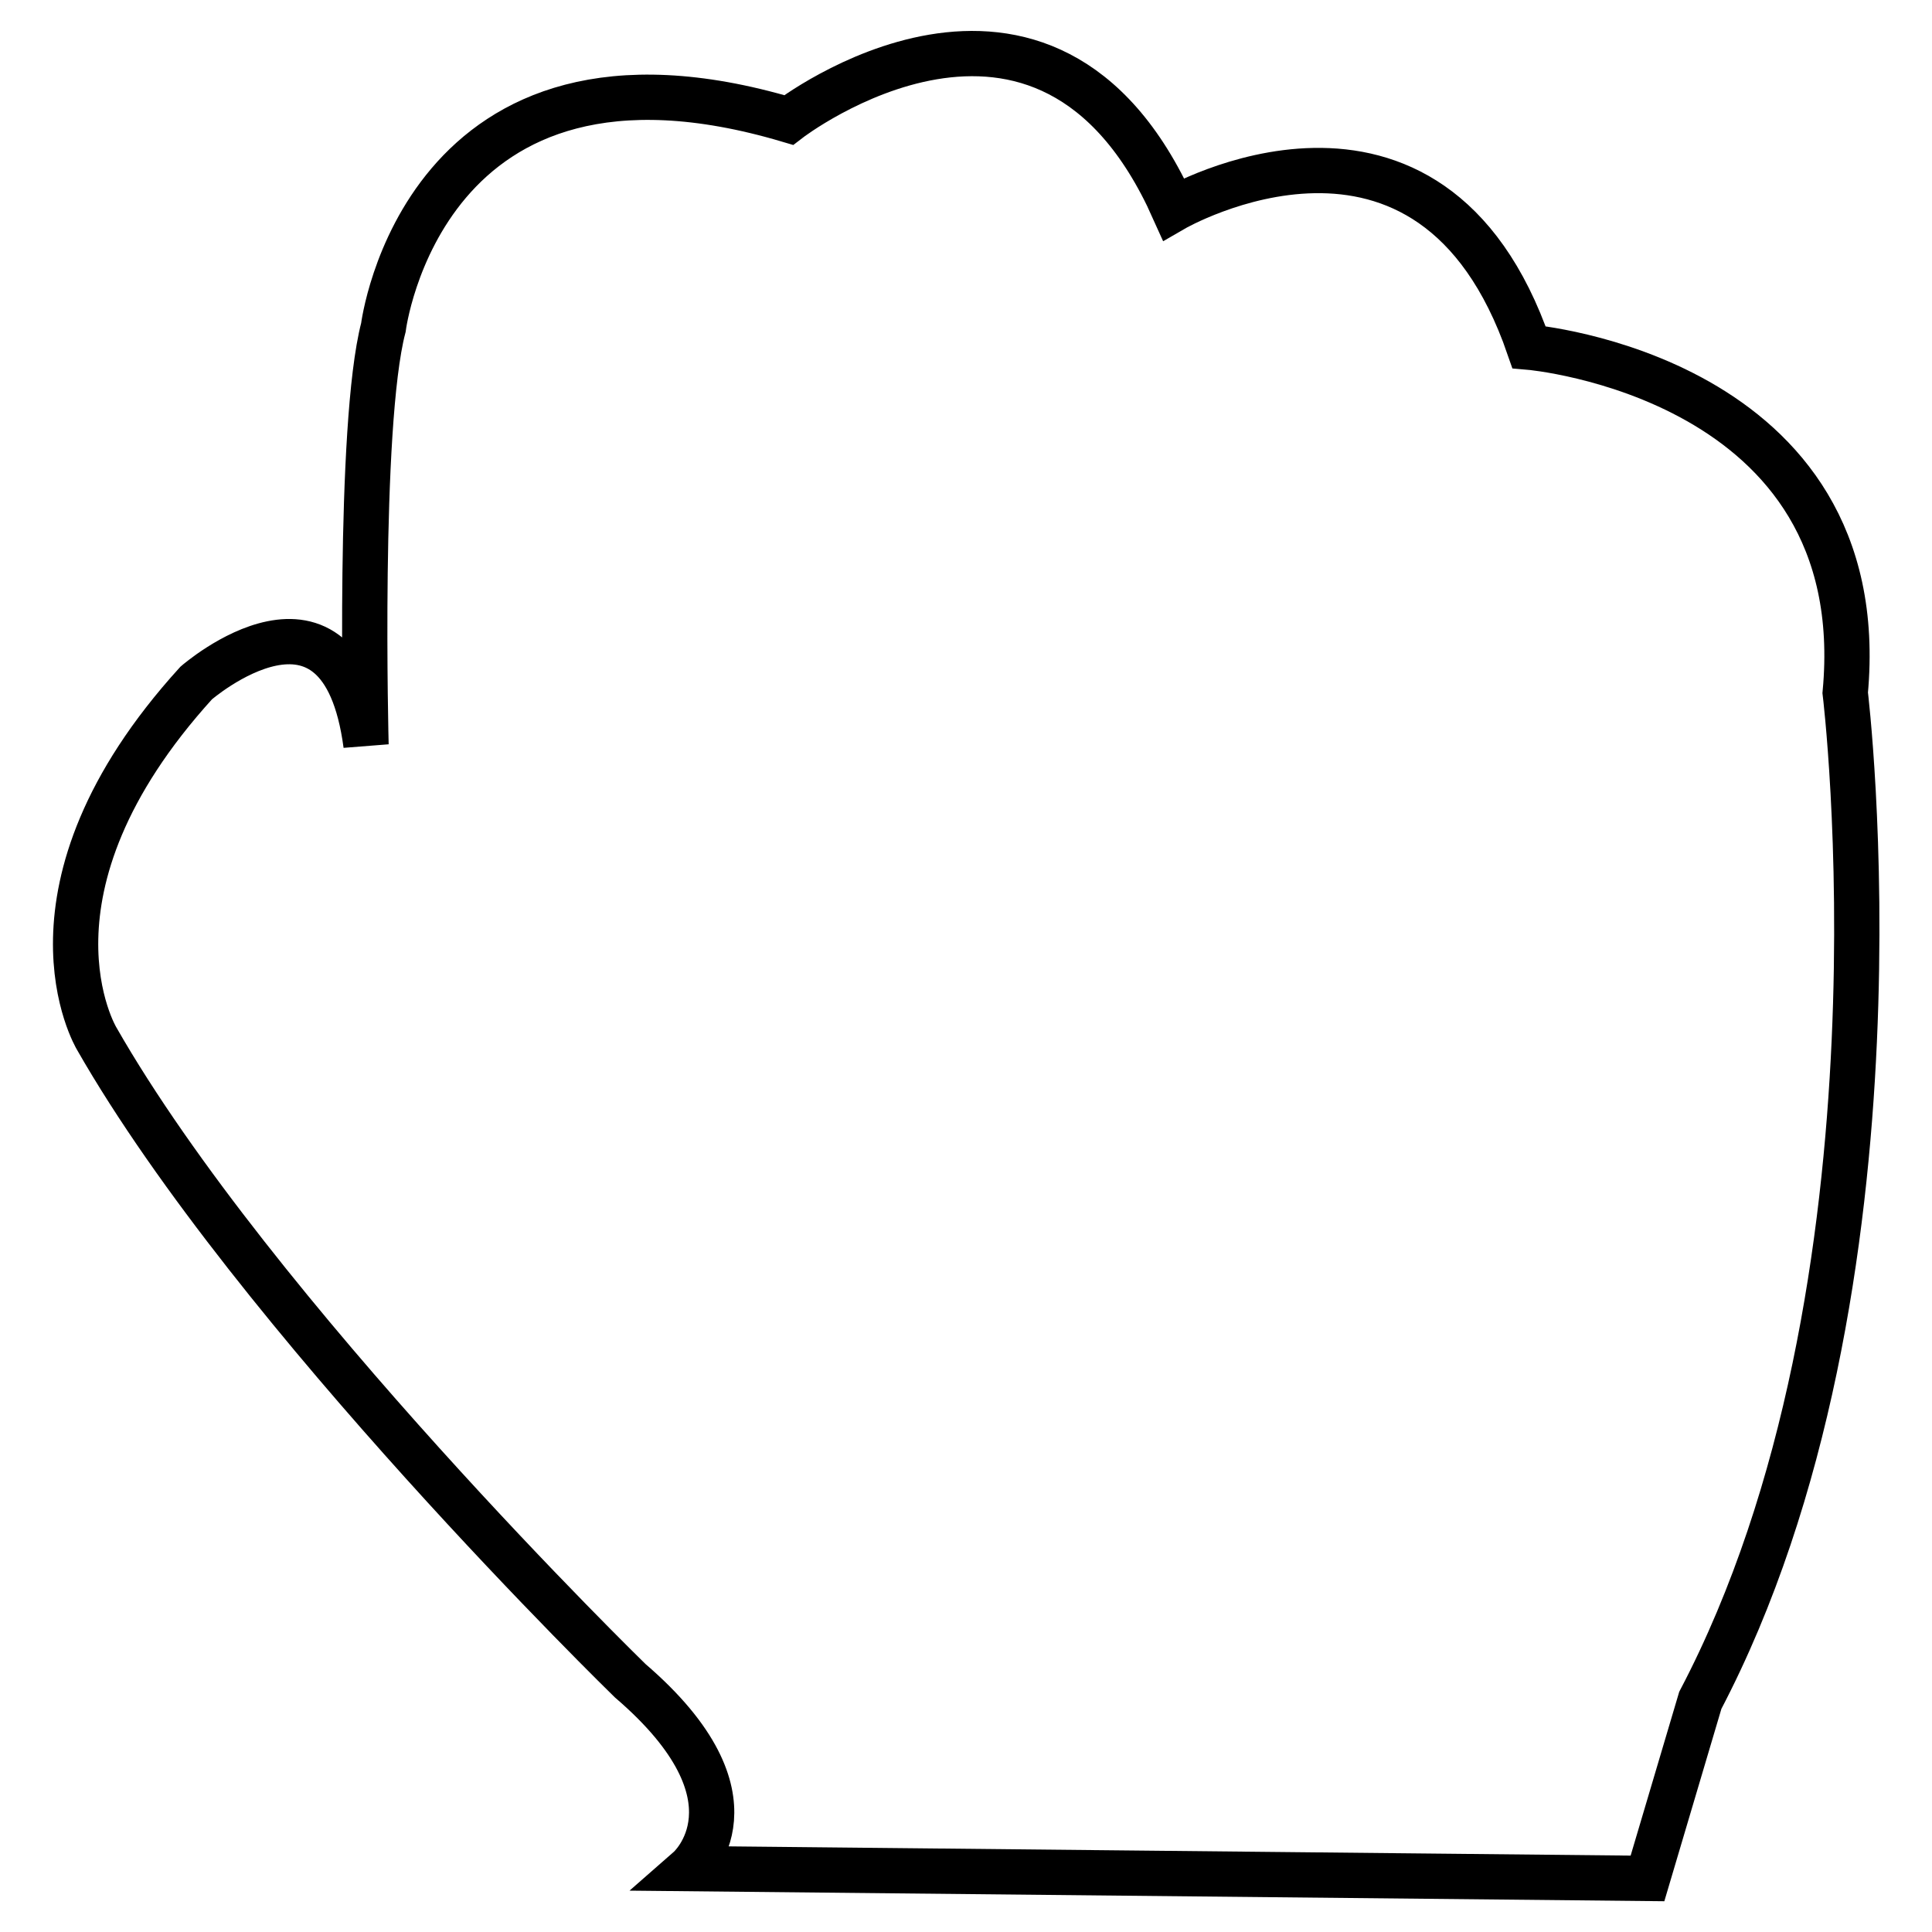 <?xml version="1.0" encoding="utf-8"?>
<!-- Svg Vector Icons : http://www.onlinewebfonts.com/icon -->
<!DOCTYPE svg PUBLIC "-//W3C//DTD SVG 1.1//EN" "http://www.w3.org/Graphics/SVG/1.1/DTD/svg11.dtd">
<svg version="1.1" xmlns="http://www.w3.org/2000/svg" xmlns:xlink="http://www.w3.org/1999/xlink" x="0px" y="0px" viewBox="0 0 256 256" enable-background="new 0 0 256 256" xml:space="preserve">
<g><g><g><g><path stroke-width="6" fill-opacity="0" stroke="#000000"  d="M244.5,91.8c3.9-41.9-41.9-45.8-41.9-45.8c-13.1-38-47.1-18.3-47.1-18.3c-17-38-51-11.8-51-11.8C56,1.5,50.8,43.4,50.8,43.4c-3.4,13-2.3,55.3-2.3,55.3c-3.3-24.9-22.5-8.2-22.5-8.2C1,118,12.8,137.6,12.8,137.6c20.9,36.6,70.7,85.1,70.7,85.1c18.3,15.7,7.8,24.9,7.8,24.9l127,1.3l7-23.6C254.1,170.4,244.5,91.8,244.5,91.8z"/></g></g><g></g><g></g><g></g><g></g><g></g><g></g><g></g><g></g><g></g><g></g><g></g><g></g><g></g><g></g><g></g></g></g>
</svg>